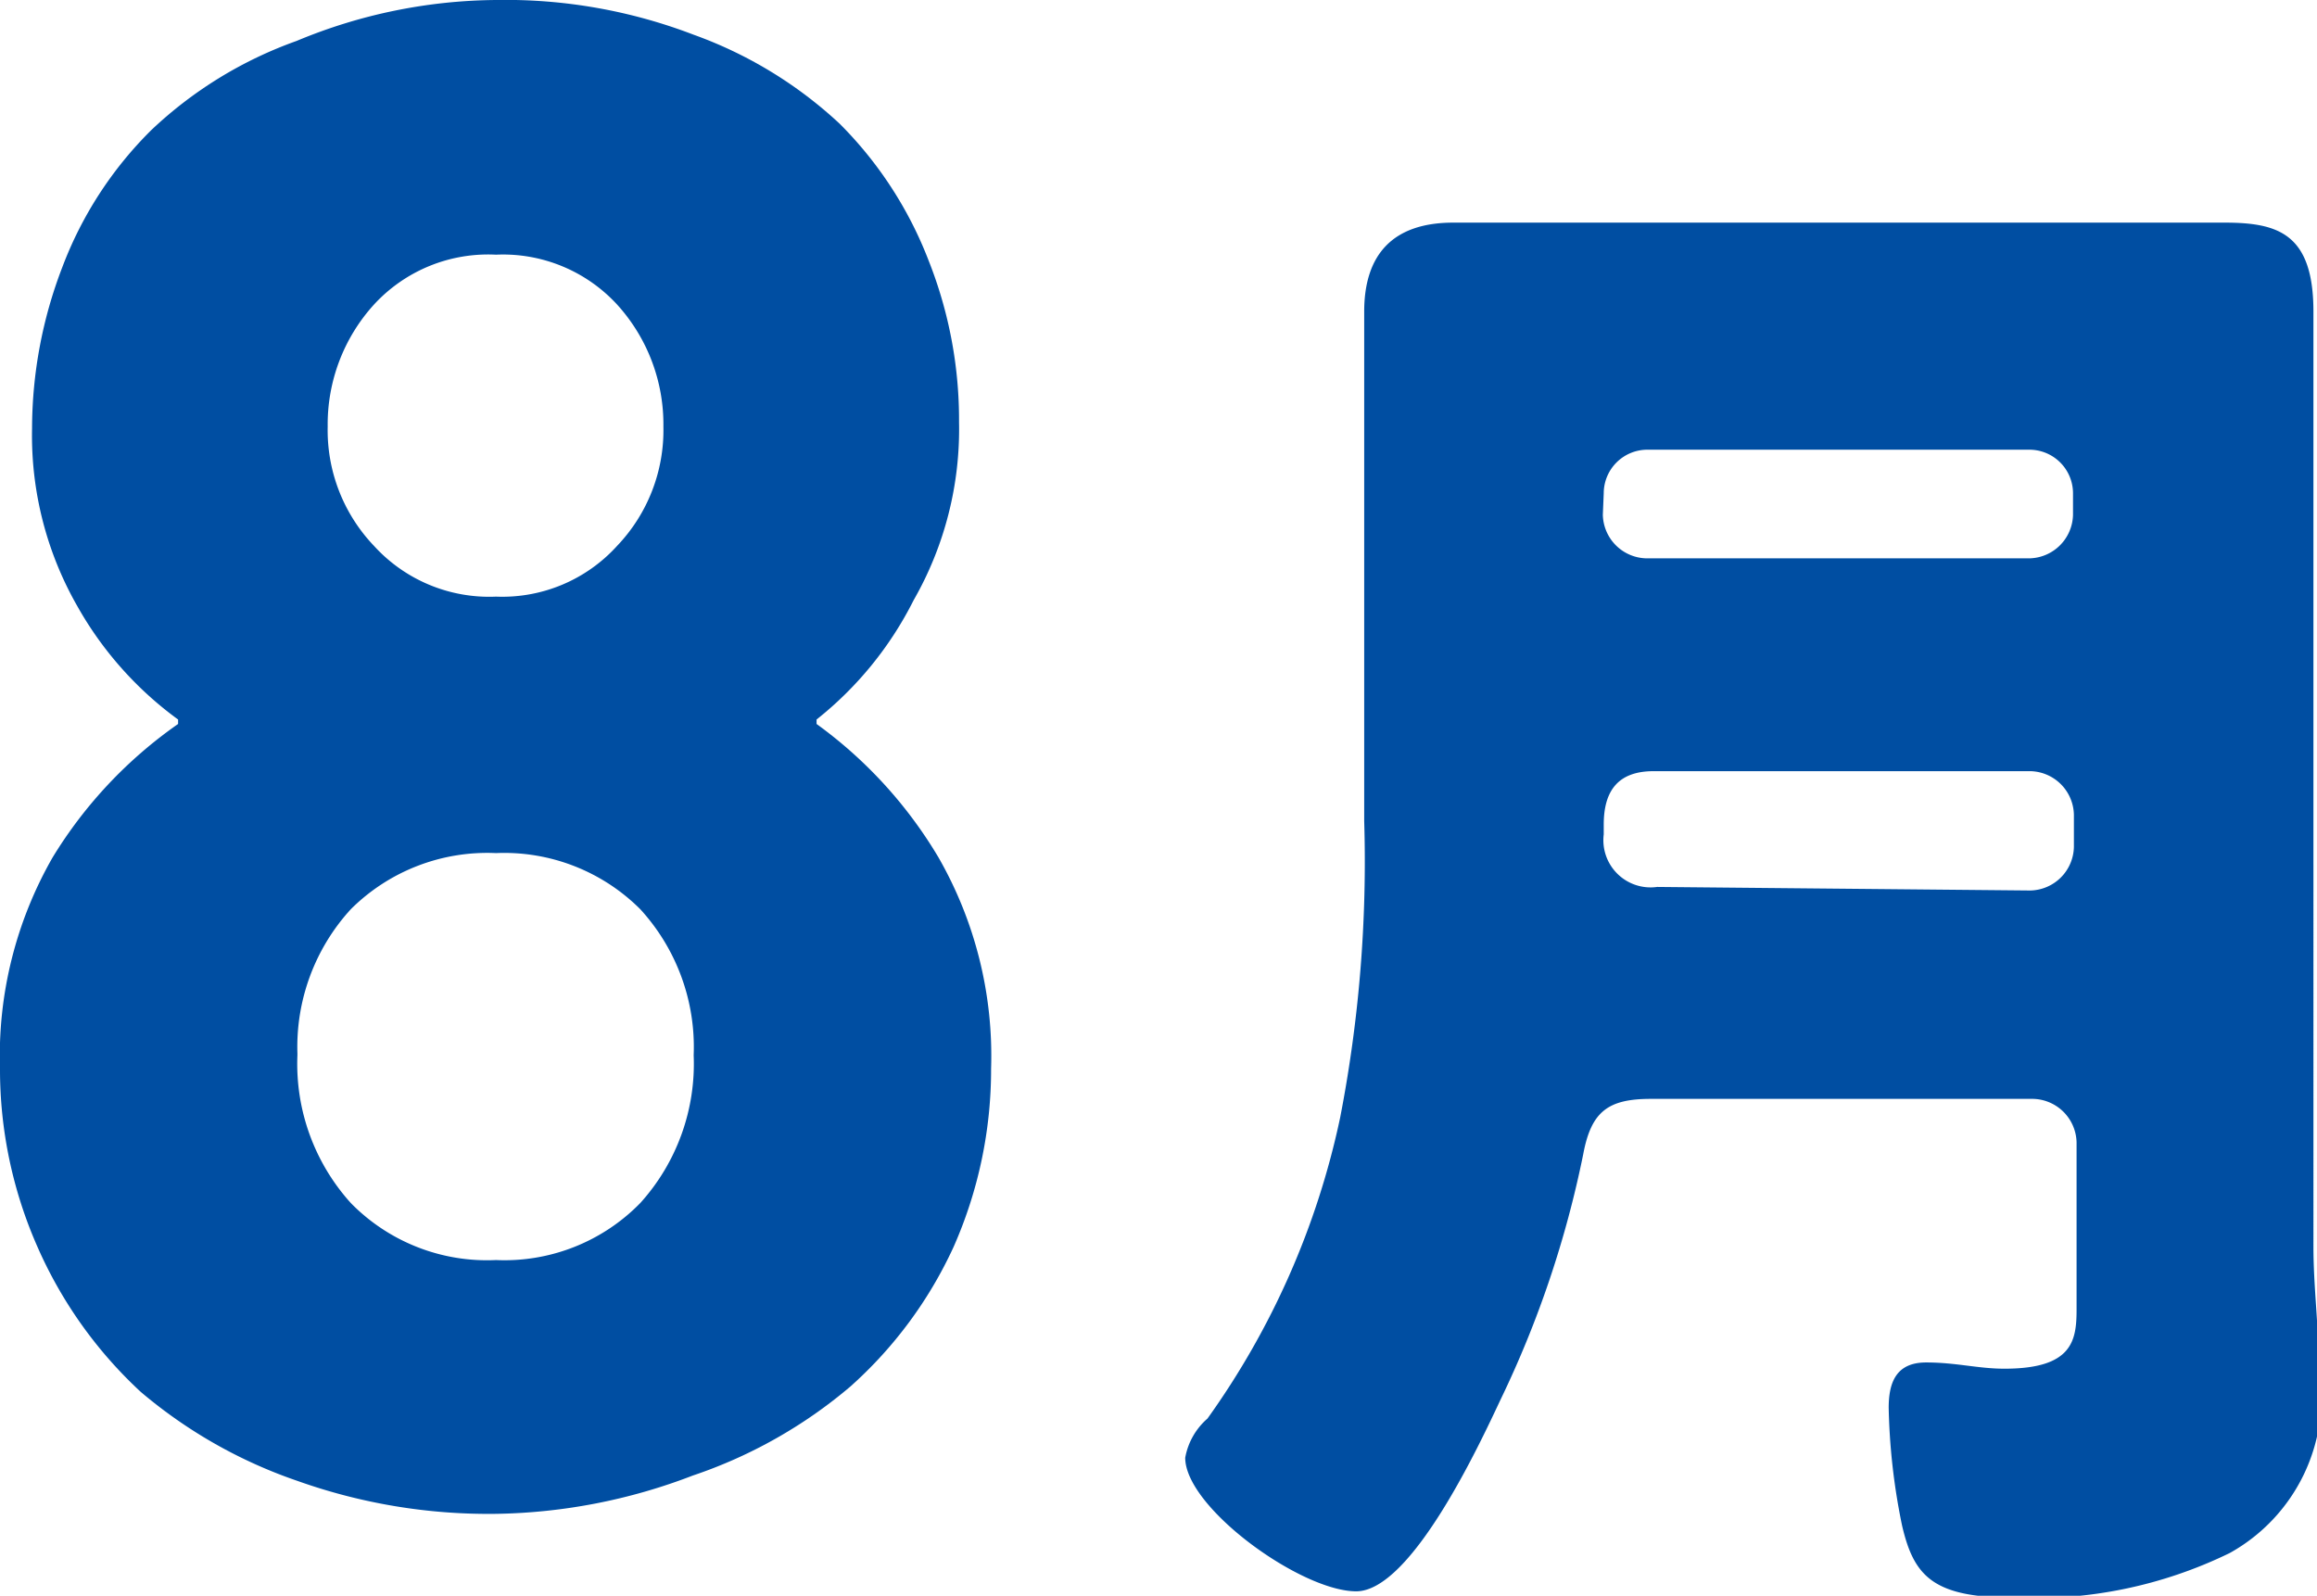 <svg xmlns="http://www.w3.org/2000/svg" viewBox="0 0 26.02 17.92"><defs><style>.cls-1{fill:#004ea2;}</style></defs><g id="レイヤー_2" data-name="レイヤー 2"><g id="text"><path class="cls-1" d="M0,12A4.48,4.48,0,0,1,.59,9.63,5,5,0,0,1,2,8.13V8.08A4,4,0,0,1,.87,6.81a3.86,3.86,0,0,1-.51-2A5.06,5.06,0,0,1,.7,3a4.3,4.3,0,0,1,1-1.54,4.63,4.63,0,0,1,1.63-1A5.92,5.92,0,0,1,5.57,0,5.9,5.9,0,0,1,7.79.39a4.77,4.77,0,0,1,1.64,1,4.41,4.41,0,0,1,1,1.54,4.85,4.85,0,0,1,.34,1.81,3.86,3.86,0,0,1-.51,2A4,4,0,0,1,9.17,8.08v.05a5,5,0,0,1,1.37,1.5A4.48,4.48,0,0,1,11.13,12,4.93,4.93,0,0,1,10.71,14a4.76,4.76,0,0,1-1.16,1.57,5.39,5.39,0,0,1-1.77,1A6.41,6.41,0,0,1,5.57,17a6.4,6.4,0,0,1-2.23-.37,5.44,5.44,0,0,1-1.76-1A4.9,4.9,0,0,1,.42,14,4.93,4.93,0,0,1,0,12Zm3.34-.15a2.33,2.33,0,0,0,.6,1.66,2.14,2.14,0,0,0,1.63.64,2.13,2.13,0,0,0,1.62-.64,2.33,2.33,0,0,0,.6-1.66,2.29,2.29,0,0,0-.6-1.64,2.16,2.16,0,0,0-1.62-.63,2.17,2.17,0,0,0-1.63.63A2.29,2.29,0,0,0,3.34,11.83ZM5.57,6.7a1.74,1.74,0,0,0,1.36-.57,1.88,1.88,0,0,0,.52-1.34,2,2,0,0,0-.52-1.37,1.74,1.74,0,0,0-1.36-.56,1.74,1.74,0,0,0-1.37.56,2,2,0,0,0-.52,1.37A1.88,1.88,0,0,0,4.2,6.13,1.75,1.75,0,0,0,5.57,6.7Z"/><path class="cls-1" d="M15.32,5.4c0-.63,0-1.26,0-1.9s.32-1,1-1,1.23,0,1.85,0h5l1.81,0c.6,0,1,.12,1,1,0,.64,0,1.29,0,1.92V14c0,.45.06.9.06,1.35a2,2,0,0,1-1,2.09,5,5,0,0,1-2.44.5c-.9,0-1.11-.25-1.24-.81a7.21,7.21,0,0,1-.15-1.32c0-.28.08-.51.42-.51s.58.07.88.07c.77,0,.81-.32.81-.67V12.83a.5.5,0,0,0-.49-.49H18.54c-.48,0-.67.14-.76.62a11.66,11.66,0,0,1-.93,2.76c-.23.49-1,2.15-1.62,2.15s-1.92-.94-1.92-1.5a.76.76,0,0,1,.25-.44,9,9,0,0,0,1.49-3.38,15.07,15.07,0,0,0,.27-3.33ZM18,5.78a.5.5,0,0,0,.49.49h4.3a.5.5,0,0,0,.49-.49V5.54a.49.49,0,0,0-.49-.49H18.5a.49.49,0,0,0-.49.49ZM22.8,10a.5.5,0,0,0,.49-.49V9.15a.5.5,0,0,0-.49-.49H18.57c-.39,0-.56.21-.56.6v.11a.53.53,0,0,0,.6.59Z"/></g></g></svg>